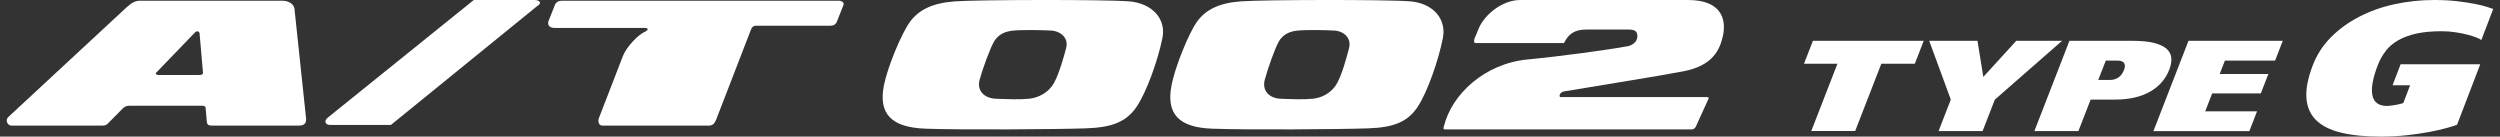 <svg width="183" height="10" viewBox="0 0 183 10" fill="none" xmlns="http://www.w3.org/2000/svg">
<rect x="0" y="0" width="183" height="10" fill="#333333" stroke="none"/>
<path d="M137.713 4.665L135.799 9.59H132.586L134.5 4.665H132.053L132.705 2.986H140.817L140.165 4.665H137.718H137.713Z" fill="white"/>
<path d="M146.022 7.289L145.127 9.594H141.904L142.799 7.289L141.218 2.986H144.751L145.179 5.629L147.592 2.986H150.944L146.026 7.289H146.022Z" fill="white"/>
<path d="M158.785 5.112C158.519 5.798 158.047 6.335 157.372 6.716C156.696 7.097 155.848 7.289 154.834 7.289H153.035L152.14 9.594H148.917L151.483 2.986H156.024C156.715 2.986 157.267 3.037 157.681 3.146C158.1 3.254 158.409 3.4 158.614 3.592C158.819 3.785 158.928 4.011 158.942 4.27C158.957 4.528 158.904 4.811 158.785 5.116V5.112ZM155.482 5.102C155.563 4.895 155.563 4.731 155.482 4.613C155.401 4.495 155.229 4.434 154.968 4.434H154.144L153.592 5.85H154.477C154.682 5.85 154.872 5.794 155.053 5.681C155.234 5.568 155.377 5.375 155.486 5.102H155.482Z" fill="white"/>
<path d="M157.632 9.594L160.198 2.986H167.1L166.538 4.434H162.863L162.482 5.417H166.043L165.491 6.838H161.93L161.421 8.15H165.215L164.653 9.599H157.632V9.594Z" fill="white"/>
<path d="M174.633 3.725C174.872 3.419 175.181 3.156 175.557 2.944C175.932 2.733 176.377 2.568 176.888 2.455C177.404 2.342 178.014 2.286 178.722 2.286C179.087 2.286 179.439 2.314 179.776 2.366C180.109 2.417 180.409 2.479 180.667 2.549C180.93 2.62 181.146 2.69 181.314 2.761C181.483 2.831 181.591 2.893 181.629 2.94L182.505 0.654C182.421 0.625 182.262 0.574 182.027 0.498C181.793 0.423 181.488 0.348 181.122 0.277C180.752 0.207 180.32 0.141 179.823 0.084C179.326 0.028 178.782 -0 178.187 -0C177.198 -0 176.232 0.103 175.294 0.305C174.356 0.508 173.494 0.813 172.701 1.223C171.909 1.632 171.215 2.131 170.624 2.728C170.033 3.325 169.588 4.012 169.292 4.788C168.941 5.705 168.786 6.496 168.828 7.154C168.87 7.813 169.1 8.353 169.517 8.772C169.935 9.195 170.544 9.506 171.341 9.703C172.138 9.901 173.114 10 174.262 10C174.924 10 175.557 9.967 176.161 9.901C176.766 9.835 177.32 9.755 177.817 9.661C178.314 9.567 178.74 9.468 179.097 9.369C179.448 9.271 179.706 9.191 179.856 9.134L181.554 4.703H180.072H175.725L175.135 6.242H176.419L175.922 7.544C175.866 7.563 175.786 7.587 175.674 7.615C175.566 7.643 175.449 7.667 175.327 7.686C175.205 7.704 175.092 7.723 174.985 7.737C174.877 7.751 174.792 7.756 174.736 7.756C174.131 7.756 173.775 7.502 173.662 6.989C173.55 6.477 173.681 5.743 174.047 4.788C174.197 4.388 174.394 4.04 174.638 3.73L174.633 3.725Z" fill="white"/>
<path d="M20.754 0.055H10.221C9.877 0.055 9.598 0.24 9.253 0.548L0.594 8.578C0.381 8.792 0.532 9.195 0.844 9.195H7.333C7.678 9.195 7.773 9.195 7.989 8.948L9.04 7.884C9.178 7.803 9.269 7.742 9.427 7.742H14.843C15 7.742 15.082 7.865 15.056 7.959L15.138 8.886C15.171 9.165 15.247 9.195 15.654 9.195H21.874C22.277 9.195 22.435 9.01 22.405 8.672L21.562 0.707C21.562 0.305 21.093 0.058 20.748 0.058M14.593 5.491H11.607C11.482 5.491 11.324 5.413 11.456 5.296L14.278 2.371C14.403 2.247 14.577 2.277 14.607 2.432L14.859 5.316C14.859 5.471 14.715 5.487 14.59 5.487M39.119 -0H34.681L24.024 8.585C23.679 8.831 23.807 9.143 24.148 9.143H28.616L39.336 0.434C39.71 0.217 39.49 -0 39.116 -0M61.262 1.576L61.735 0.386C61.82 0.224 61.659 0.055 61.406 0.055H41.092C40.905 0.055 40.724 0.139 40.632 0.327L40.609 0.389L40.16 1.518C40.074 1.725 40.12 2.043 40.59 2.043H47.184C47.525 2.043 47.433 2.228 47.217 2.319C46.724 2.526 45.858 3.425 45.599 4.096L43.829 8.672C43.751 8.919 43.846 9.195 44.095 9.195H51.878C52.19 9.195 52.314 9.019 52.426 8.747L54.97 2.17C55.042 1.978 55.157 1.884 55.314 1.884H60.783C60.999 1.884 61.18 1.79 61.265 1.576" fill="white"/>
<path d="M82.612 0.098C80.752 -0.045 71.58 -0.021 69.913 0.098C68.27 0.218 67.274 0.71 66.632 1.569C65.989 2.429 64.96 4.936 64.704 6.24C64.288 8.345 65.25 9.329 67.758 9.42C70.333 9.515 77.413 9.468 79.462 9.396C81.424 9.334 82.453 8.909 83.192 7.825C83.931 6.746 84.767 4.391 85.091 2.773C85.367 1.383 84.352 0.232 82.612 0.094M78.046 3.508C77.857 4.21 77.534 5.38 77.147 6.082C76.76 6.779 76.016 7.161 75.316 7.228C74.673 7.295 73.779 7.261 72.899 7.228C72.063 7.195 71.483 6.655 71.71 5.829C71.938 5.003 72.484 3.508 72.769 3.031C73.059 2.553 73.508 2.3 74.185 2.238C74.861 2.171 76.437 2.204 76.949 2.238C77.688 2.286 78.234 2.825 78.041 3.508" fill="white"/>
<path d="M103.205 0.098C101.393 -0.045 92.456 -0.021 90.832 0.098C89.231 0.218 88.261 0.71 87.635 1.569C87.008 2.429 86.005 4.936 85.756 6.24C85.351 8.345 86.288 9.329 88.732 9.42C91.241 9.515 98.139 9.468 100.135 9.396C102.047 9.334 103.05 8.909 103.77 7.825C104.491 6.746 105.305 4.391 105.621 2.773C105.889 1.383 104.9 0.232 103.205 0.094M98.756 3.508C98.572 4.21 98.257 5.38 97.88 6.082C97.503 6.779 96.778 7.161 96.096 7.228C95.469 7.295 94.598 7.261 93.741 7.228C92.927 7.195 92.362 6.655 92.583 5.829C92.804 5.003 93.336 3.508 93.614 3.031C93.897 2.553 94.335 2.3 94.994 2.238C95.653 2.171 97.188 2.204 97.687 2.238C98.407 2.286 98.939 2.825 98.751 3.508" fill="white"/>
<path d="M107.915 2.87L108.265 2.034C108.671 1.093 109.951 -0 111.282 -0H123.559C126.118 -0 126.366 1.533 126.113 2.645C125.894 3.605 125.413 4.803 123.223 5.219C121.009 5.639 117.866 6.121 114.499 6.69C114.131 6.752 114.102 7.105 114.233 7.105H124.951C125.081 7.105 125.114 7.177 125.039 7.282L124.119 9.302C124.045 9.407 123.942 9.473 123.839 9.473H105.841C105.641 9.473 105.641 9.44 105.697 9.23C106.276 6.9 108.676 4.646 111.842 4.35C114.14 4.135 117.75 3.643 119.137 3.385C119.506 3.314 119.828 3.061 119.851 2.717C119.879 2.368 119.762 2.163 119.23 2.163H116.106C115.177 2.163 114.78 2.559 114.485 3.151H108.018C107.92 3.151 107.873 3.08 107.924 2.874" fill="white"/>
</svg>
